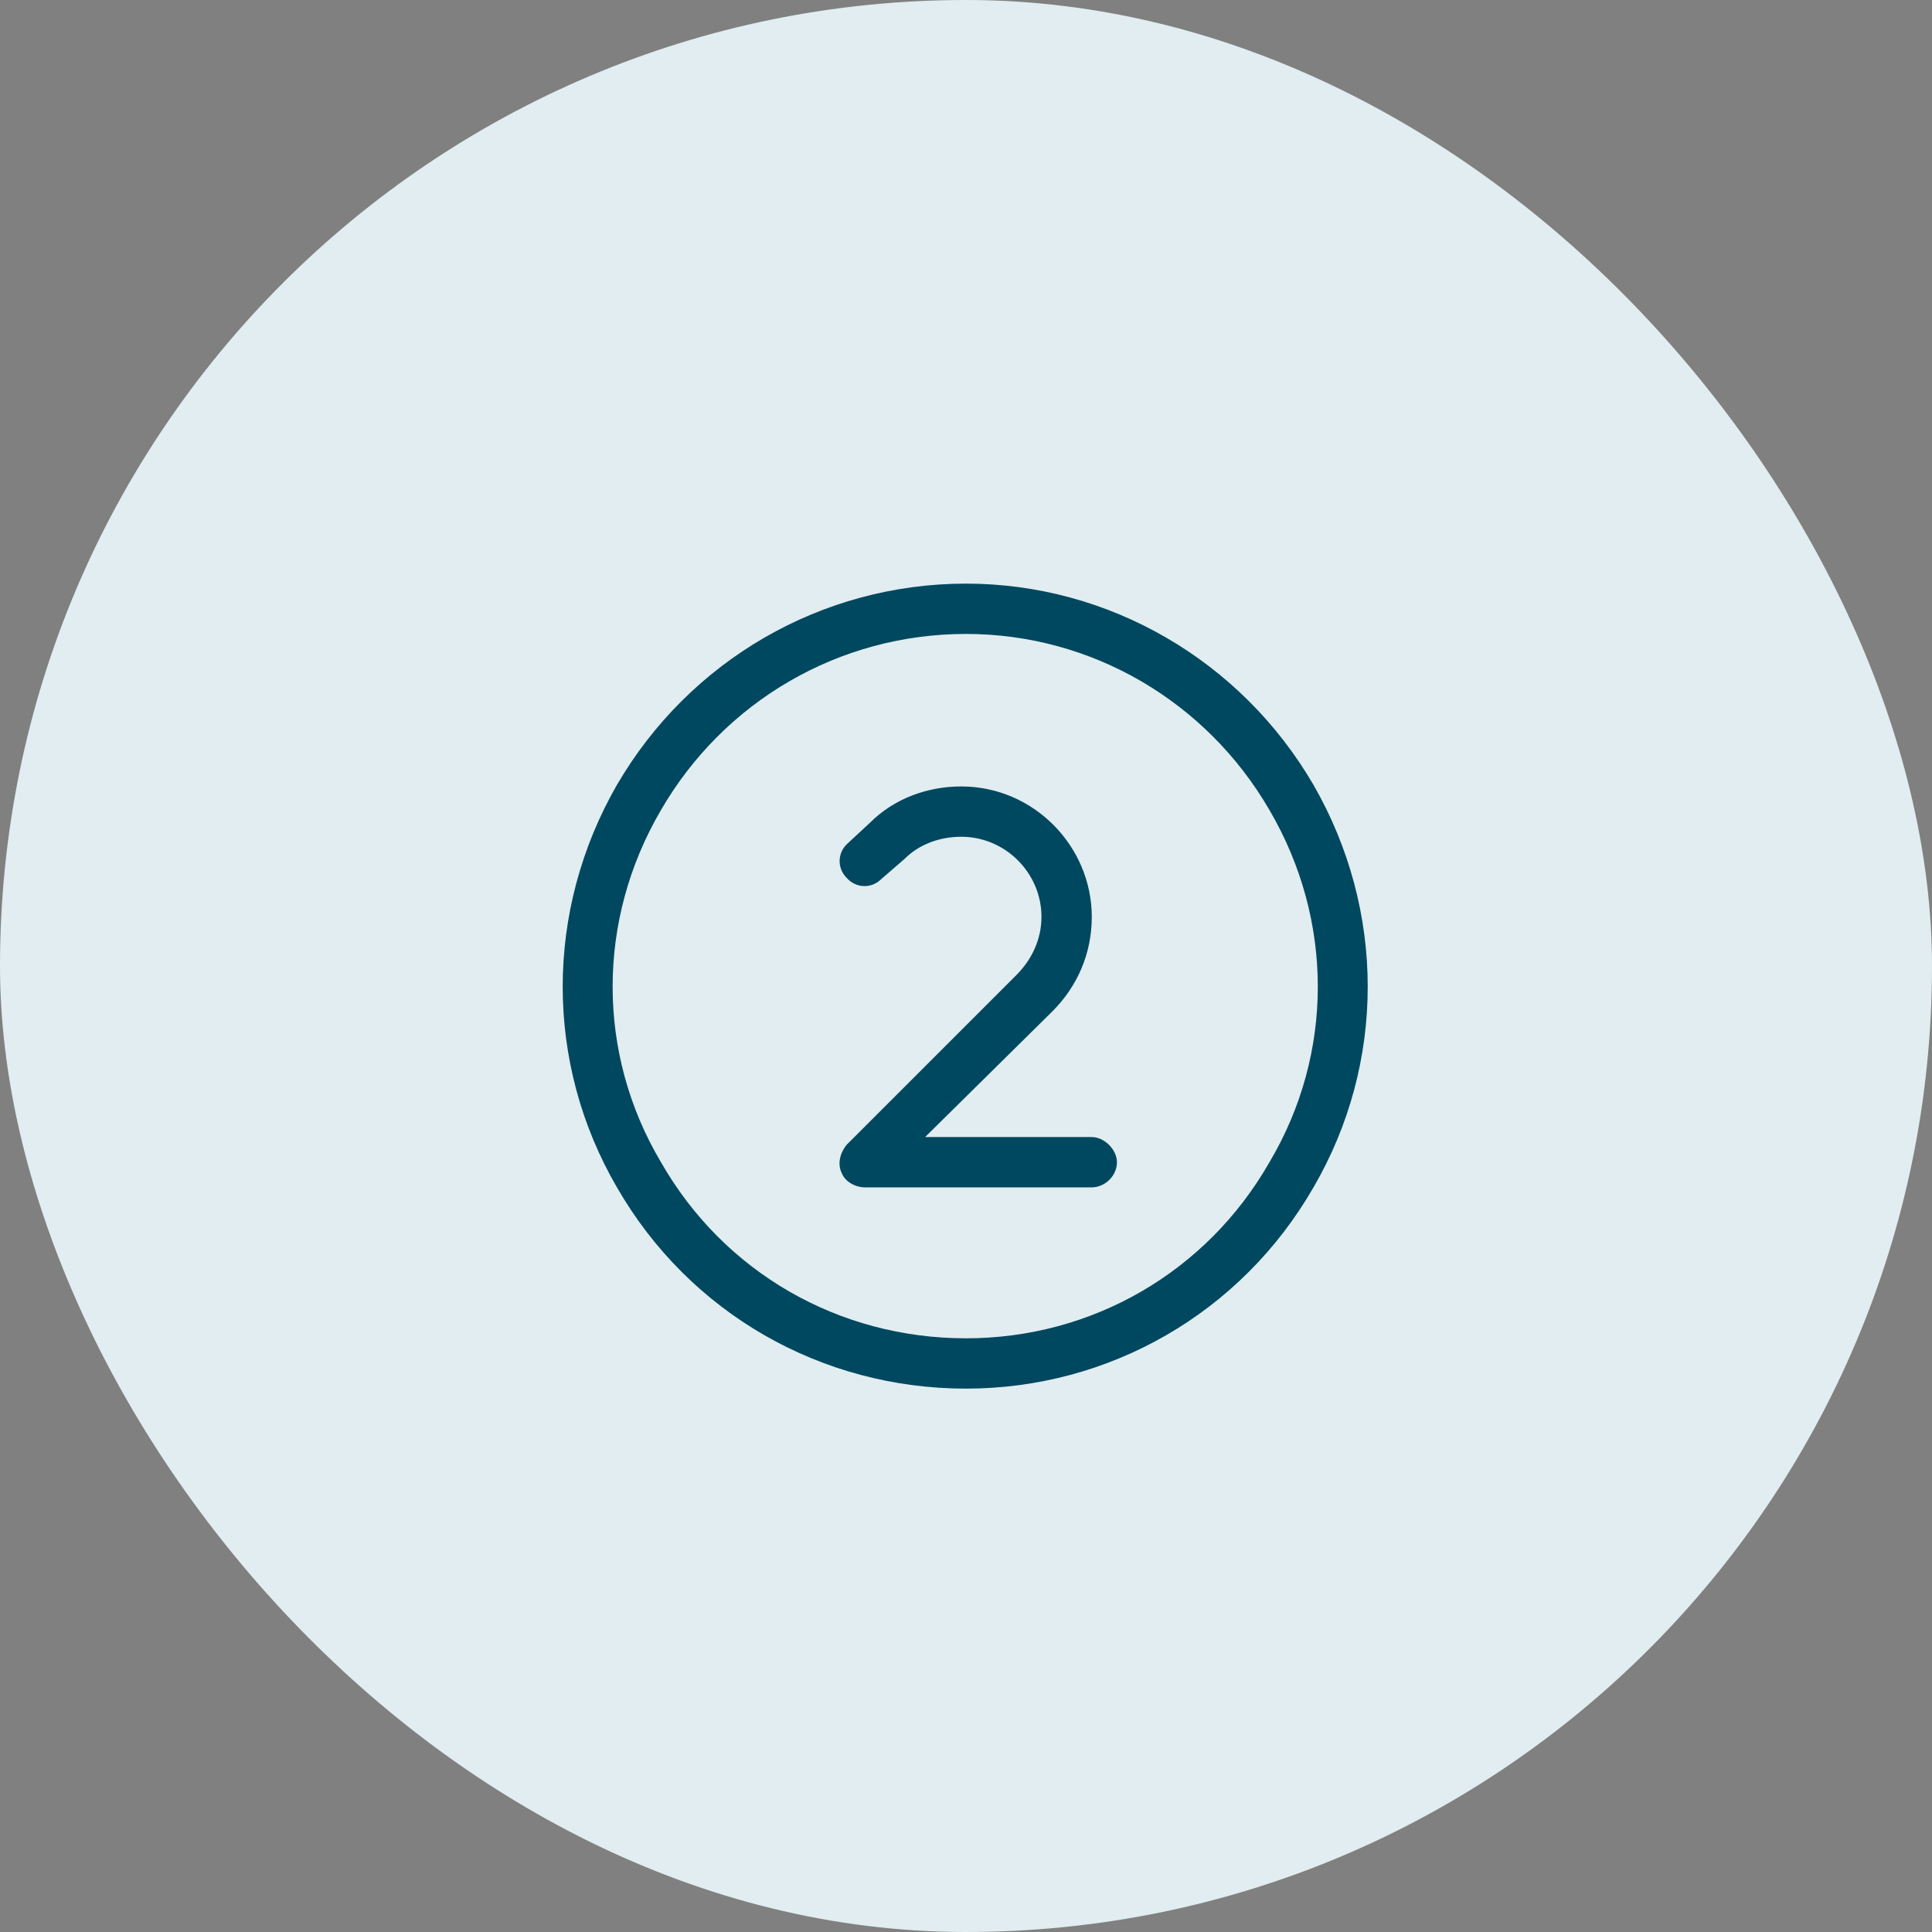 <svg width="48" height="48" viewBox="0 0 48 48" fill="none" xmlns="http://www.w3.org/2000/svg">
<rect x="0" y="0" width="48" height="48" fill="#808080" stroke="none"/>
<rect width="48" height="48" rx="24" fill="#E1EDF0"/>
<path d="M24 15.75C20.836 15.75 17.984 17.43 16.422 20.125C14.82 22.859 14.82 26.18 16.422 28.875C17.984 31.609 20.836 33.25 24 33.25C27.125 33.25 29.977 31.609 31.539 28.875C33.141 26.18 33.141 22.859 31.539 20.125C29.977 17.43 27.125 15.75 24 15.75ZM24 34.5C20.406 34.5 17.125 32.625 15.328 29.5C13.531 26.414 13.531 22.625 15.328 19.5C17.125 16.414 20.406 14.5 24 14.5C27.555 14.5 30.836 16.414 32.633 19.5C34.43 22.625 34.43 26.414 32.633 29.5C30.836 32.625 27.555 34.5 24 34.5ZM22.477 21.336L21.891 21.844C21.656 22.078 21.266 22.078 21.031 21.805C20.797 21.57 20.797 21.18 21.07 20.945L21.617 20.438C22.203 19.852 23.023 19.539 23.883 19.539C25.68 19.539 27.125 21.023 27.125 22.781C27.125 23.68 26.773 24.5 26.148 25.125L22.984 28.25H27.125C27.438 28.25 27.75 28.562 27.75 28.875C27.75 29.227 27.438 29.5 27.125 29.5H21.5C21.227 29.5 20.992 29.344 20.914 29.148C20.797 28.914 20.875 28.641 21.031 28.445L25.25 24.227C25.641 23.836 25.875 23.328 25.875 22.781C25.875 21.688 24.977 20.789 23.883 20.789C23.336 20.789 22.828 20.984 22.477 21.336Z" fill="#004860"/>
</svg>
